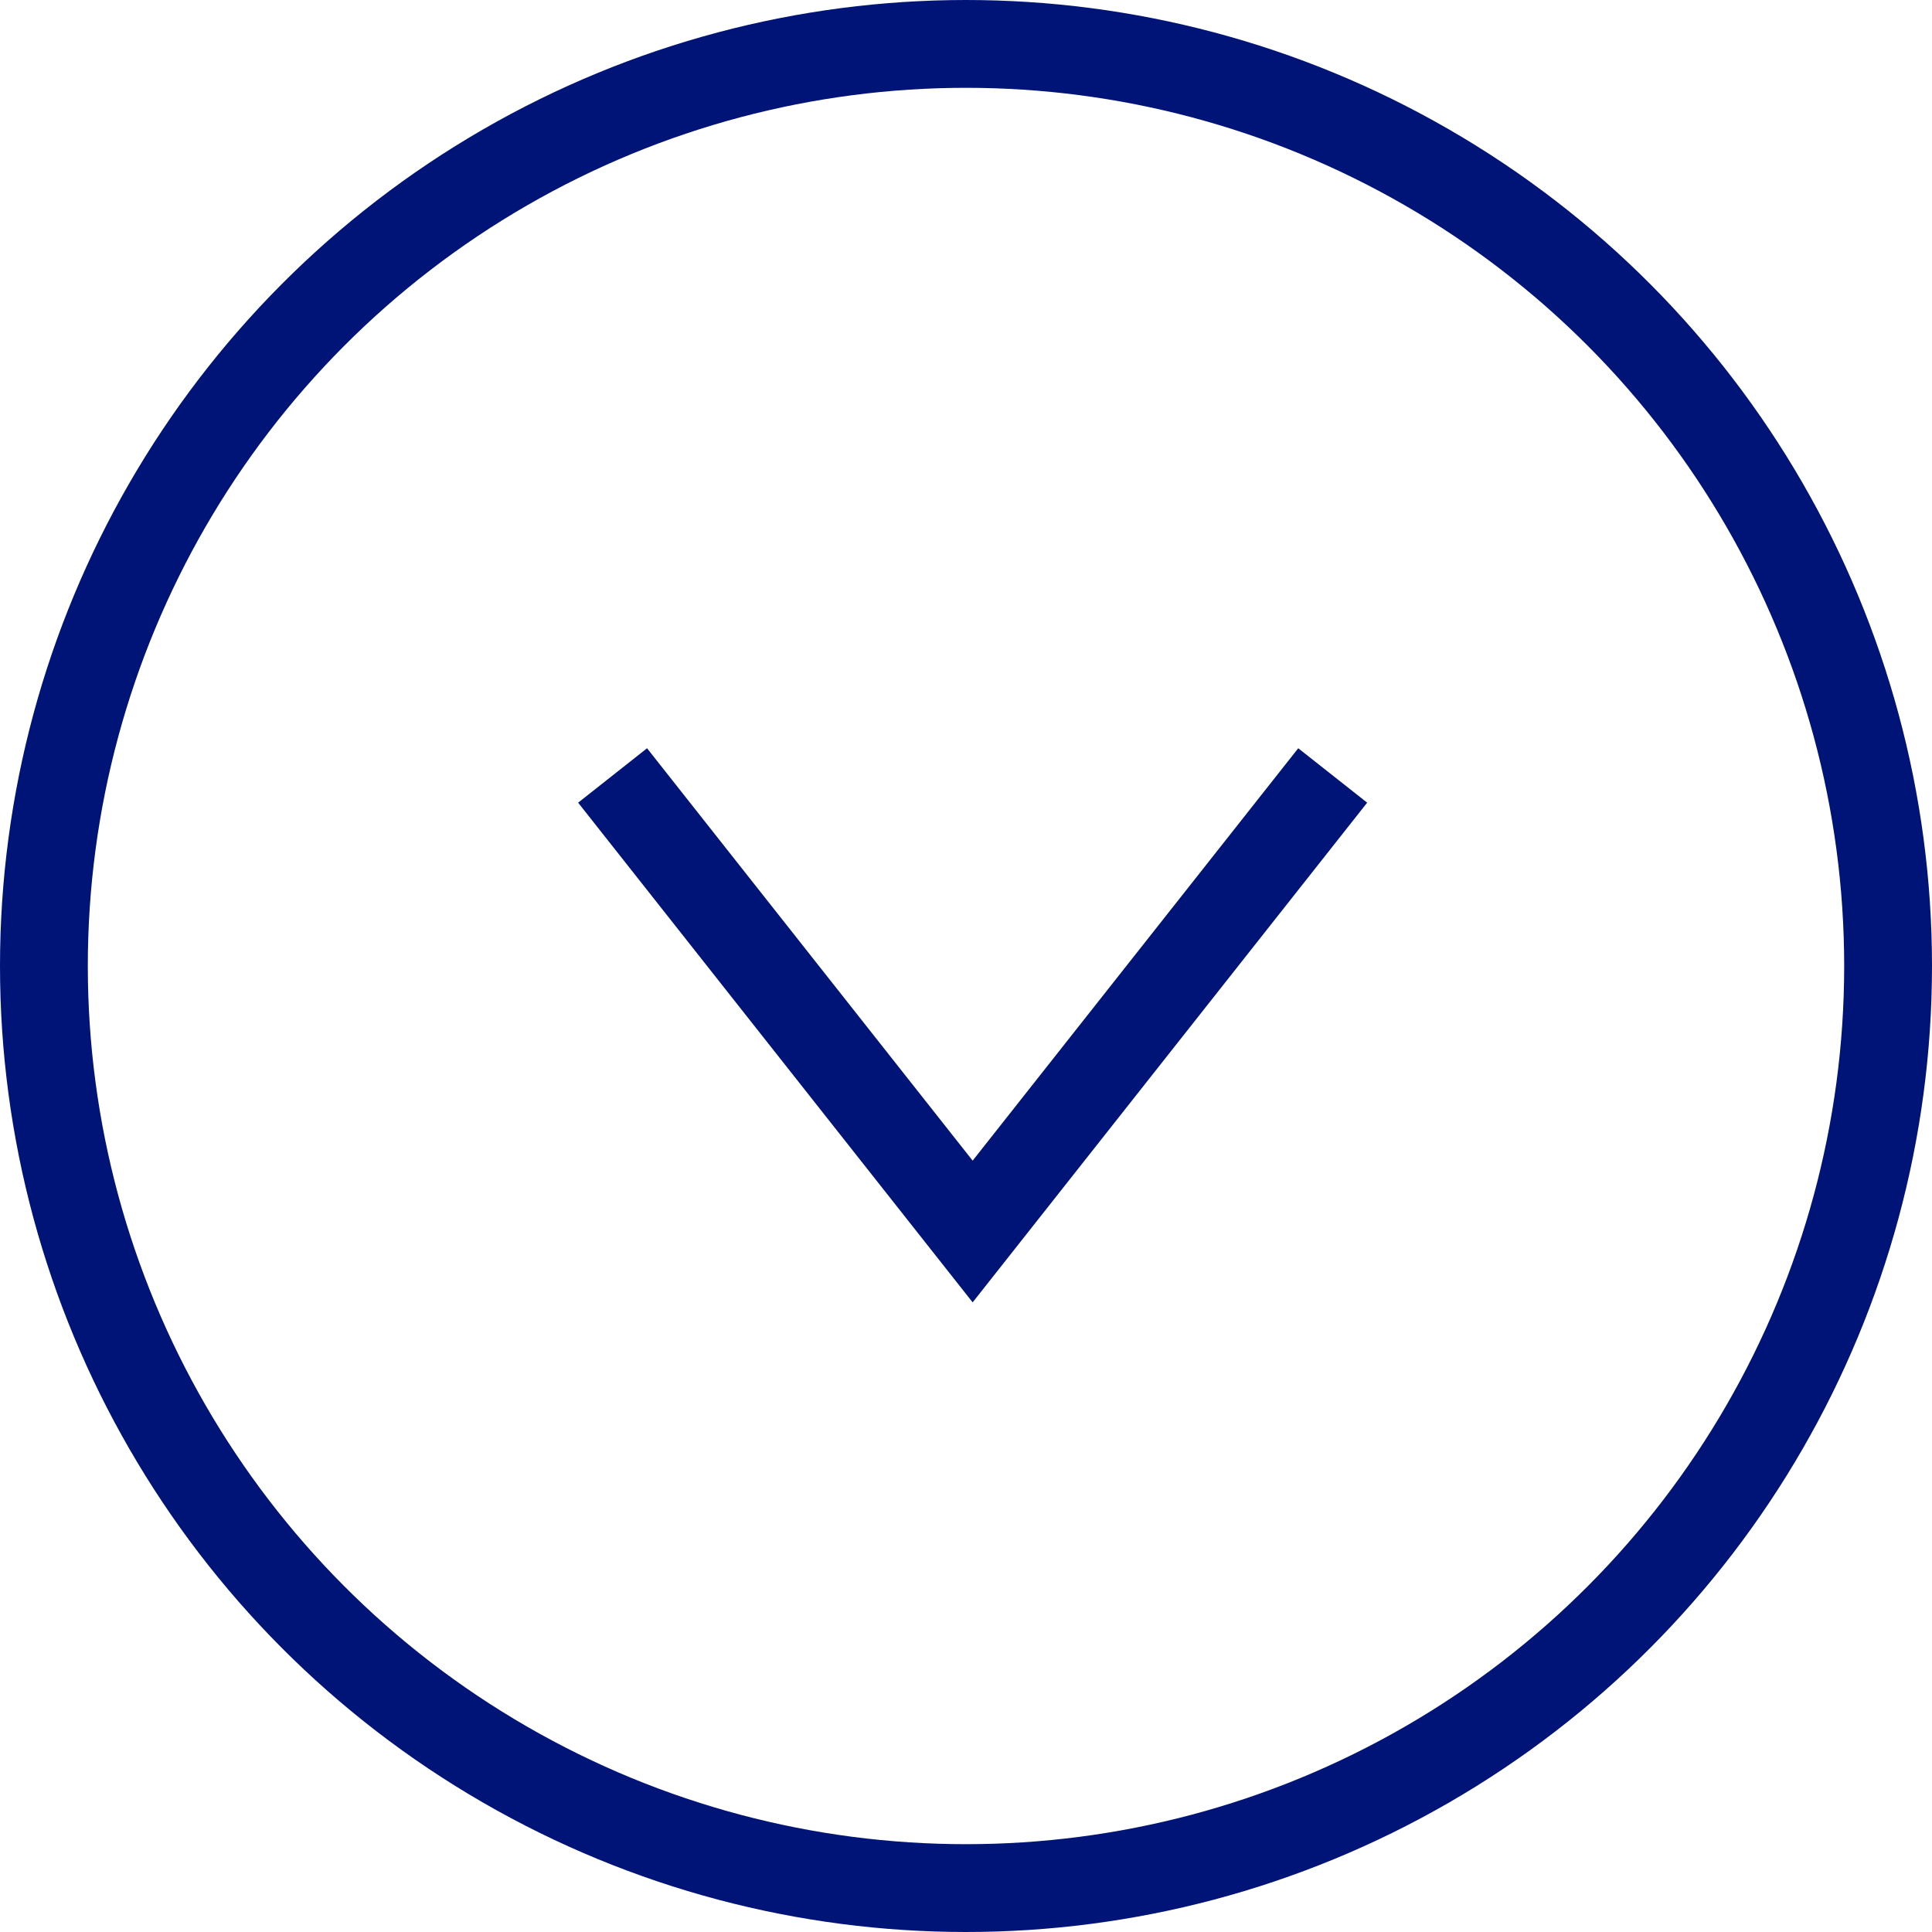 <svg xmlns="http://www.w3.org/2000/svg" width="66" height="66" viewBox="0 0 66 66">
  <g id="Group_3309" data-name="Group 3309" transform="translate(80.557 2158.557) rotate(180)">
    <g id="Ellipse_12" data-name="Ellipse 12" transform="translate(14.557 2092.557)" fill="none" stroke="#001478" stroke-width="3">
      <circle cx="33" cy="33" r="33" stroke="none"/>
      <circle cx="33" cy="33" r="31.5" fill="none"/>
    </g>
    <path id="Path_6221" data-name="Path 6221" d="M175.989,166.086l12.3-15.579,12.3,15.579" transform="translate(-140.959 1965.98)" fill="none" stroke="#001478" stroke-miterlimit="10" stroke-width="3"/>
  </g>
</svg>
